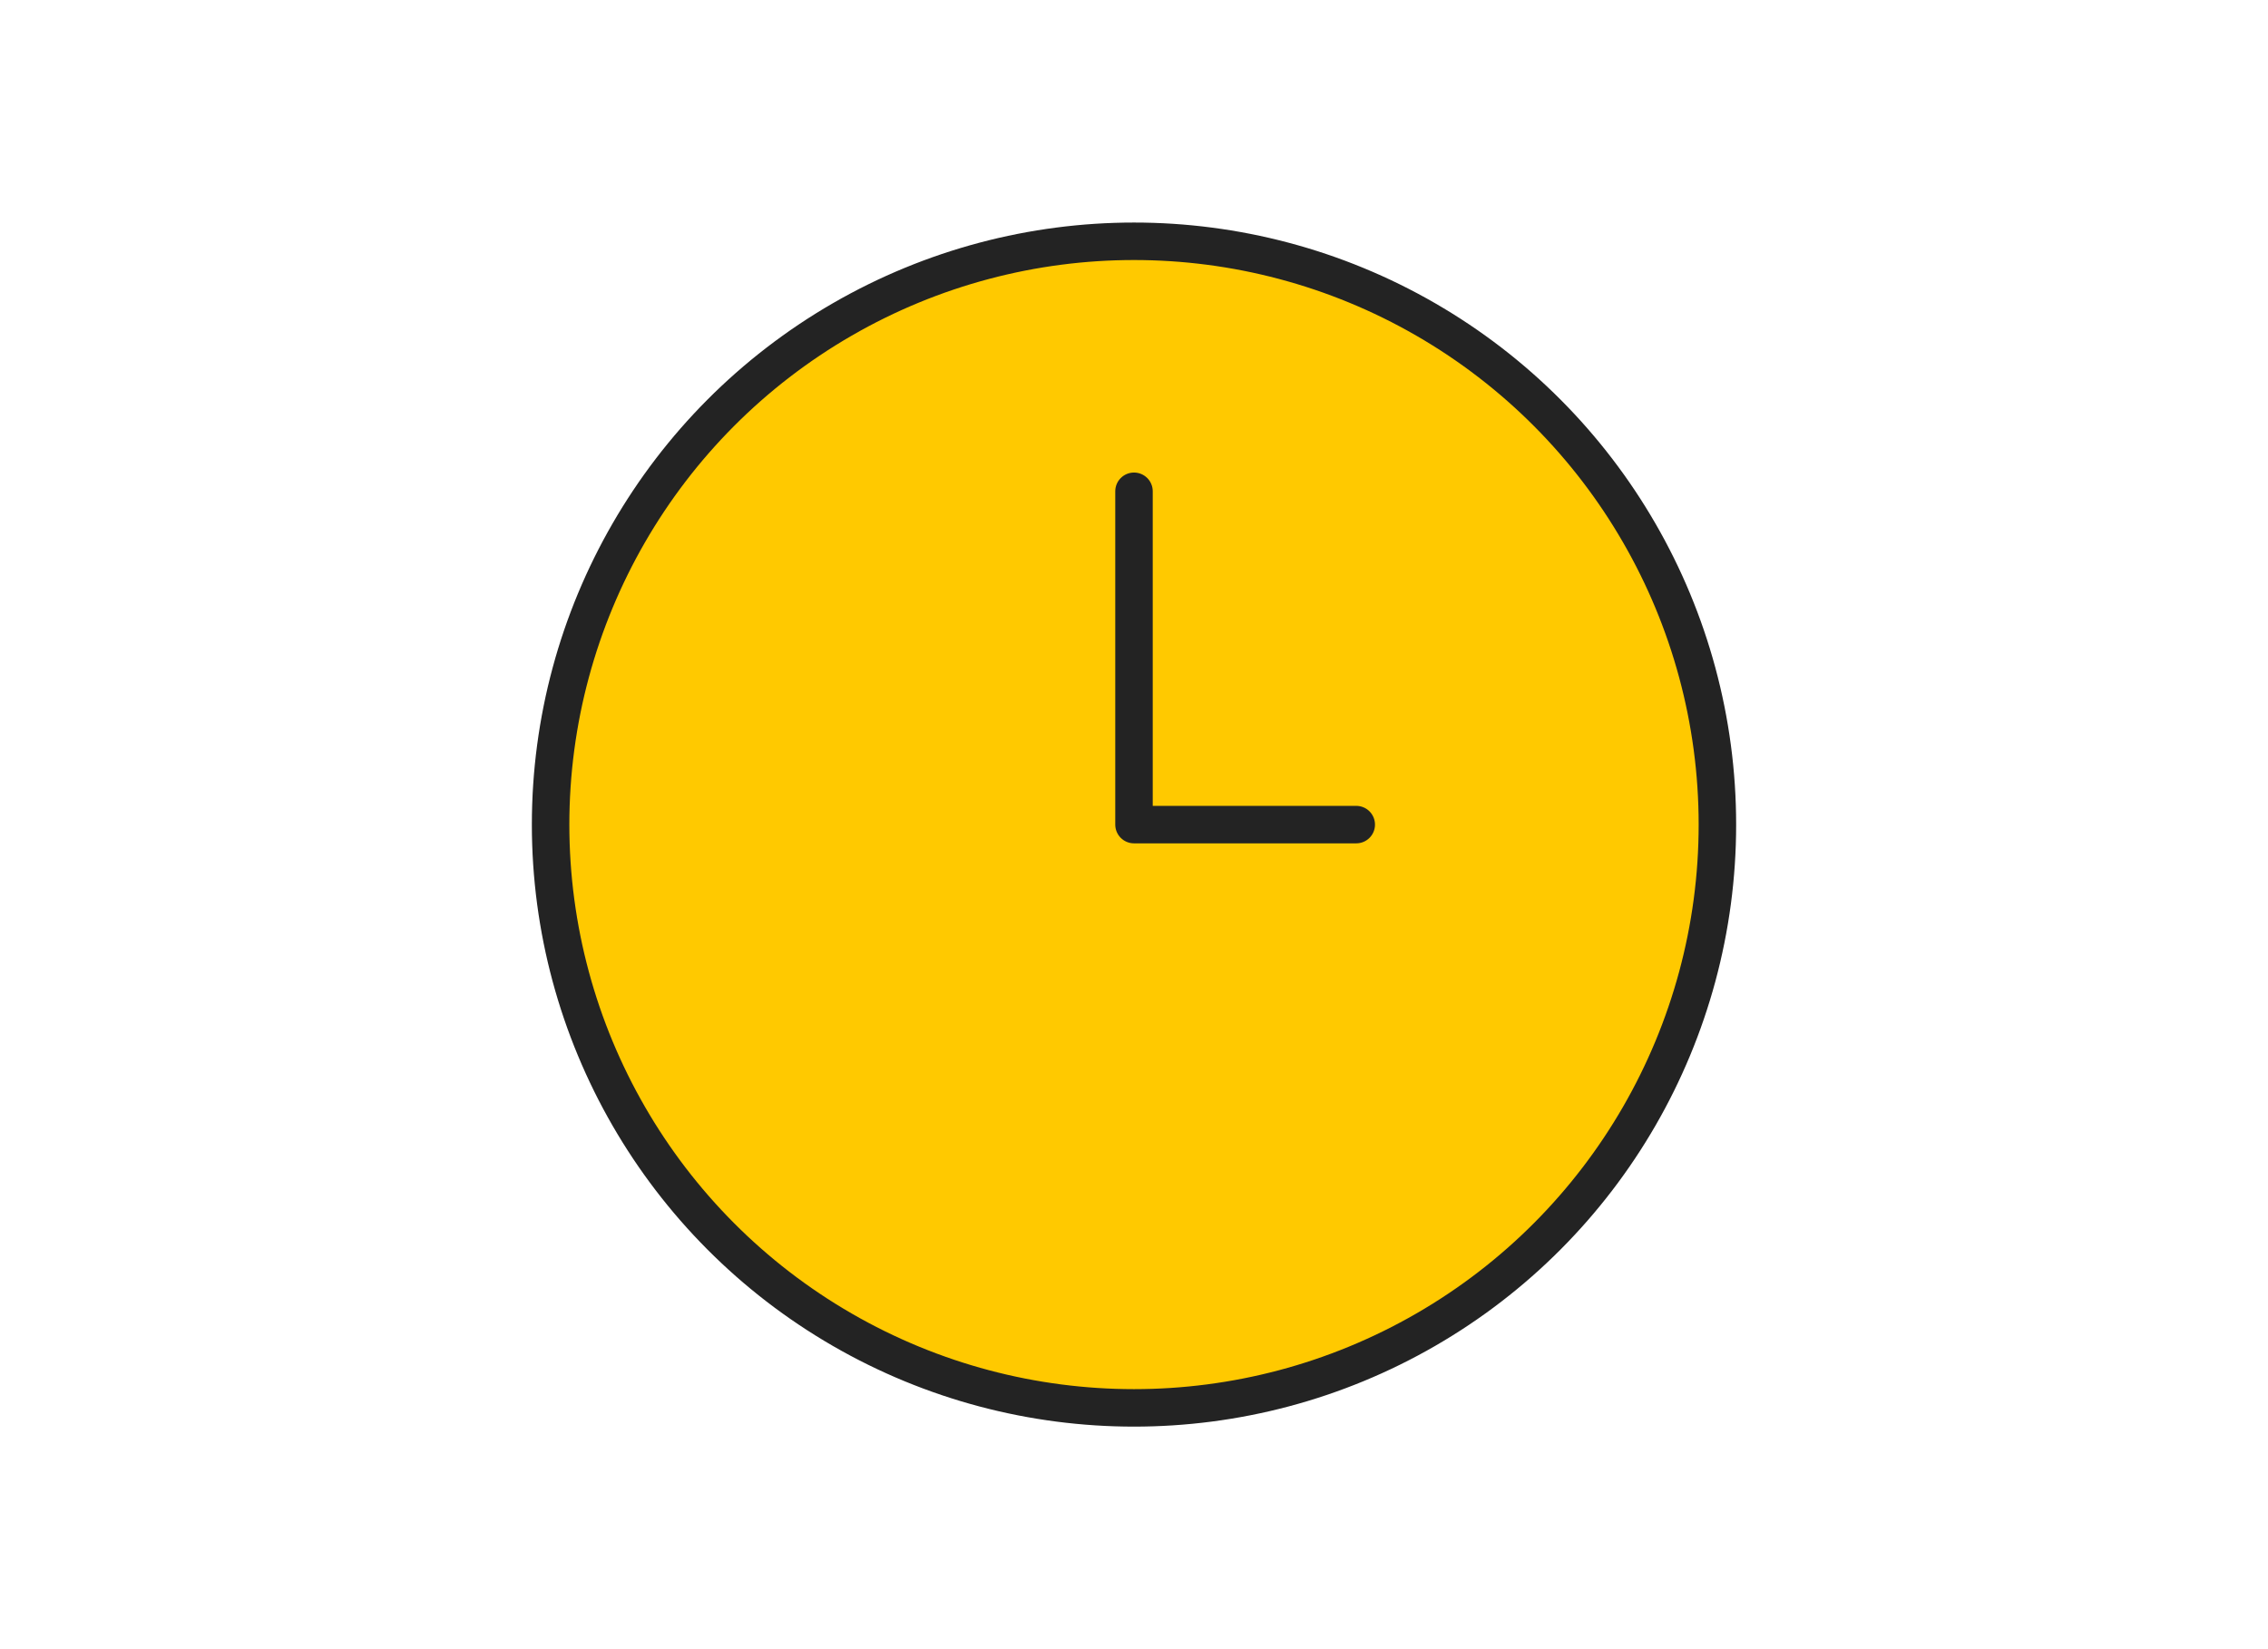 <svg width="121" height="88" viewBox="0 0 121 88" fill="none" xmlns="http://www.w3.org/2000/svg">
<circle cx="60.5" cy="44" r="31.125" fill="#FFC900" stroke="#232323" stroke-width="2"/>
<path d="M60.5 26.215V44.001H72.357" stroke="#232323" stroke-width="2" stroke-linecap="round" stroke-linejoin="round"/>
</svg>
